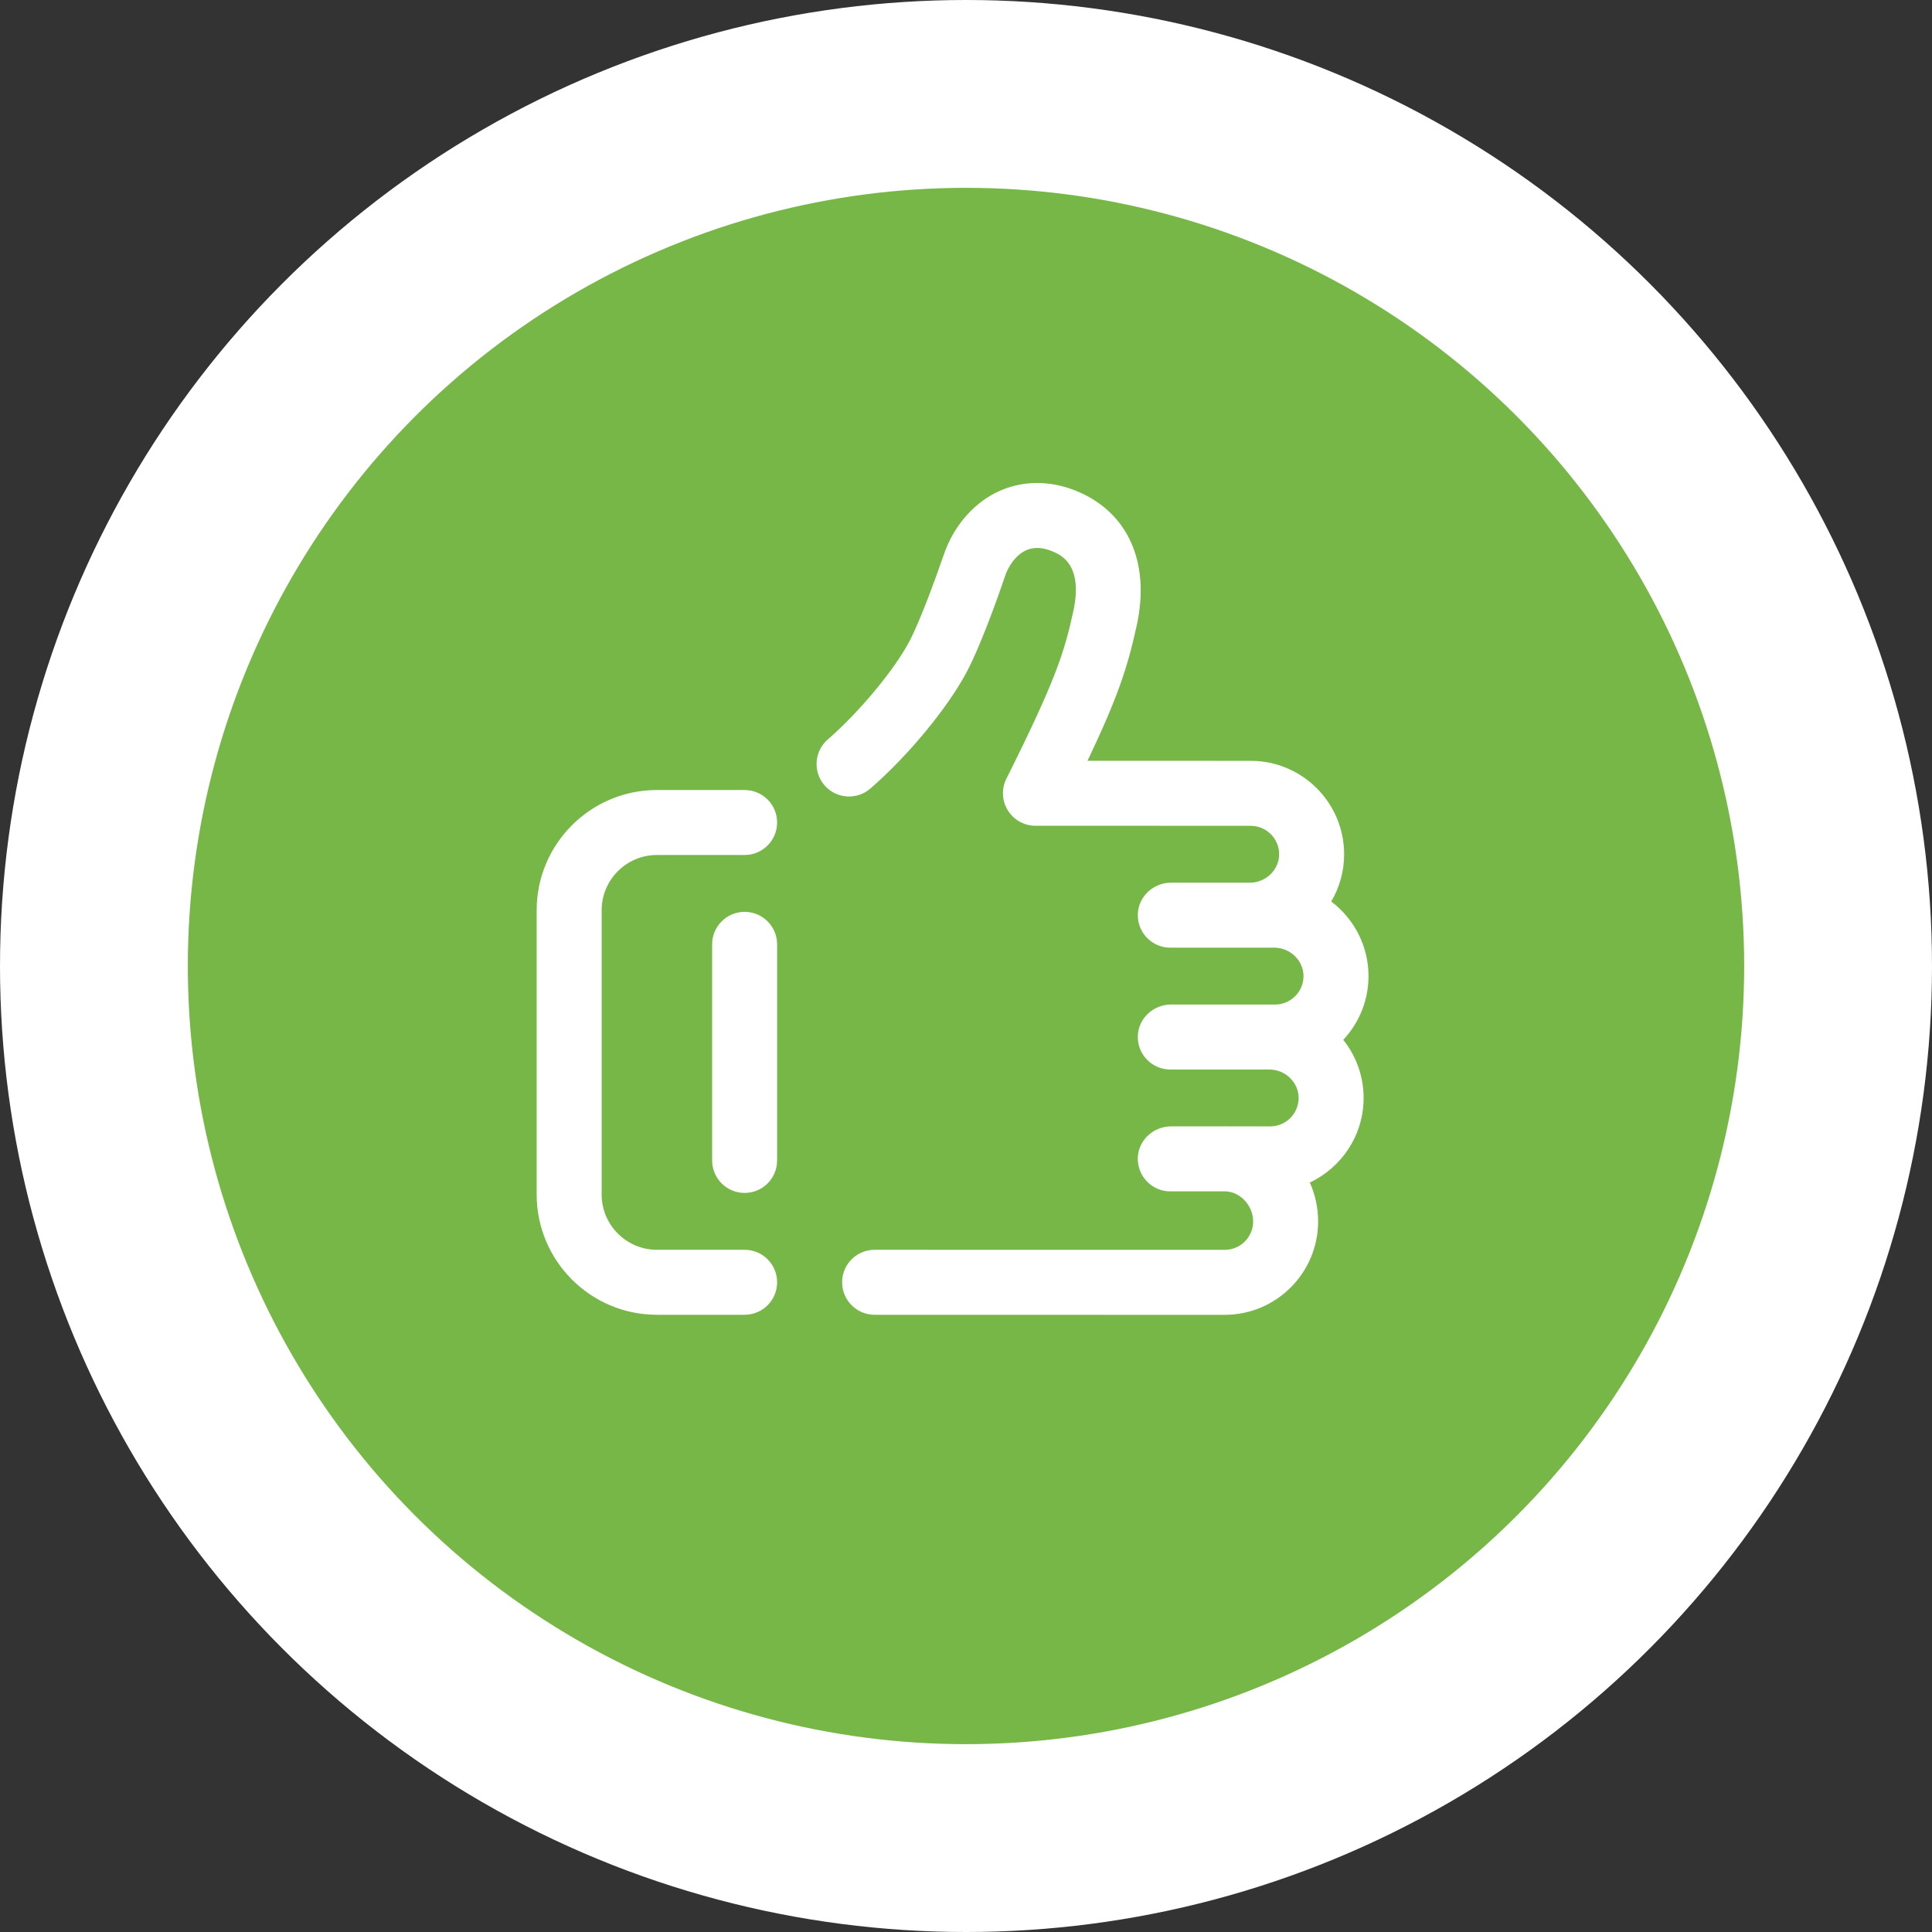 <svg width="72" height="72" viewBox="0 0 72 72" fill="none" xmlns="http://www.w3.org/2000/svg">
<rect x="0" y="0" width="72" height="72" fill="#333333" stroke="none"/>
<circle cx="36" cy="36" r="36" fill="white"/>
<circle cx="36" cy="36" r="29" fill="#77b747"/>
<g clip-path="url(#clip0)">
<path d="M22.422 33.922V44.517C22.422 45.652 23.346 46.576 24.481 46.576H27.75C28.419 46.576 28.961 47.118 28.961 47.787C28.961 48.456 28.419 48.998 27.75 48.998H24.481C22.01 48.998 20 46.988 20 44.517V33.922C20 31.451 22.01 29.442 24.481 29.442H27.75C28.419 29.442 28.961 29.984 28.961 30.652C28.961 31.321 28.419 31.863 27.75 31.863H24.481C23.346 31.863 22.422 32.787 22.422 33.922ZM51 36.376C51 35.242 50.454 34.233 49.611 33.596C49.916 33.079 50.092 32.478 50.092 31.835C50.092 29.916 48.53 28.354 46.611 28.354L40.529 28.352C41.665 25.967 42.027 24.85 42.363 23.306C42.876 20.954 42.034 19.081 40.112 18.296C39.113 17.888 38.066 17.902 37.164 18.336C36.496 18.658 35.927 19.203 35.52 19.902C35.371 20.159 35.254 20.432 35.158 20.712C34.888 21.497 34.297 23.132 33.885 23.911C33.321 24.978 32.015 26.546 30.848 27.558C30.343 27.997 30.289 28.761 30.727 29.266C31.166 29.772 31.93 29.826 32.436 29.387C33.842 28.167 35.318 26.38 36.026 25.043C36.632 23.897 37.375 21.712 37.49 21.368C37.663 20.961 37.919 20.661 38.214 20.519C38.499 20.382 38.83 20.388 39.197 20.538C39.521 20.67 40.382 21.022 39.997 22.791C39.662 24.326 39.325 25.38 37.505 29.021C37.317 29.396 37.337 29.842 37.558 30.199C37.778 30.556 38.168 30.773 38.588 30.773L46.61 30.776C47.188 30.776 47.66 31.241 47.67 31.817C47.68 32.41 47.175 32.895 46.582 32.895H43.642C42.986 32.895 42.426 33.406 42.403 34.062C42.379 34.751 42.93 35.317 43.613 35.317H47.49C48.083 35.317 48.588 35.802 48.578 36.394C48.568 36.97 48.097 37.436 47.518 37.436H43.642C42.986 37.436 42.426 37.946 42.403 38.603C42.379 39.291 42.93 39.858 43.613 39.858H47.309C47.901 39.858 48.406 40.343 48.396 40.935C48.387 41.511 47.915 41.977 47.337 41.977H45.735C45.704 41.976 45.673 41.974 45.642 41.974C45.626 41.974 45.61 41.976 45.595 41.977H43.642C42.986 41.977 42.426 42.487 42.403 43.144C42.379 43.832 42.93 44.399 43.613 44.399H45.683C46.23 44.423 46.701 44.935 46.701 45.519C46.701 46.103 46.226 46.578 45.642 46.578L32.594 46.576C32.594 46.576 32.594 46.576 32.594 46.576C31.925 46.576 31.383 47.118 31.383 47.786C31.383 48.455 31.925 48.998 32.594 48.998L45.642 49C47.561 49 49.123 47.438 49.123 45.519C49.123 45.013 49.016 44.521 48.813 44.069C49.997 43.512 50.818 42.309 50.818 40.917C50.818 40.099 50.534 39.347 50.06 38.752C50.642 38.129 51 37.294 51 36.376ZM28.961 43.246V35.193C28.961 34.525 28.419 33.982 27.75 33.982C27.081 33.982 26.539 34.525 26.539 35.193V43.246C26.539 43.915 27.081 44.457 27.75 44.457C28.419 44.457 28.961 43.915 28.961 43.246Z" fill="white"/>
</g>
<defs>
<clipPath id="clip0">
<rect width="31" height="31" fill="white" transform="translate(20 18)"/>
</clipPath>
</defs>
</svg>

